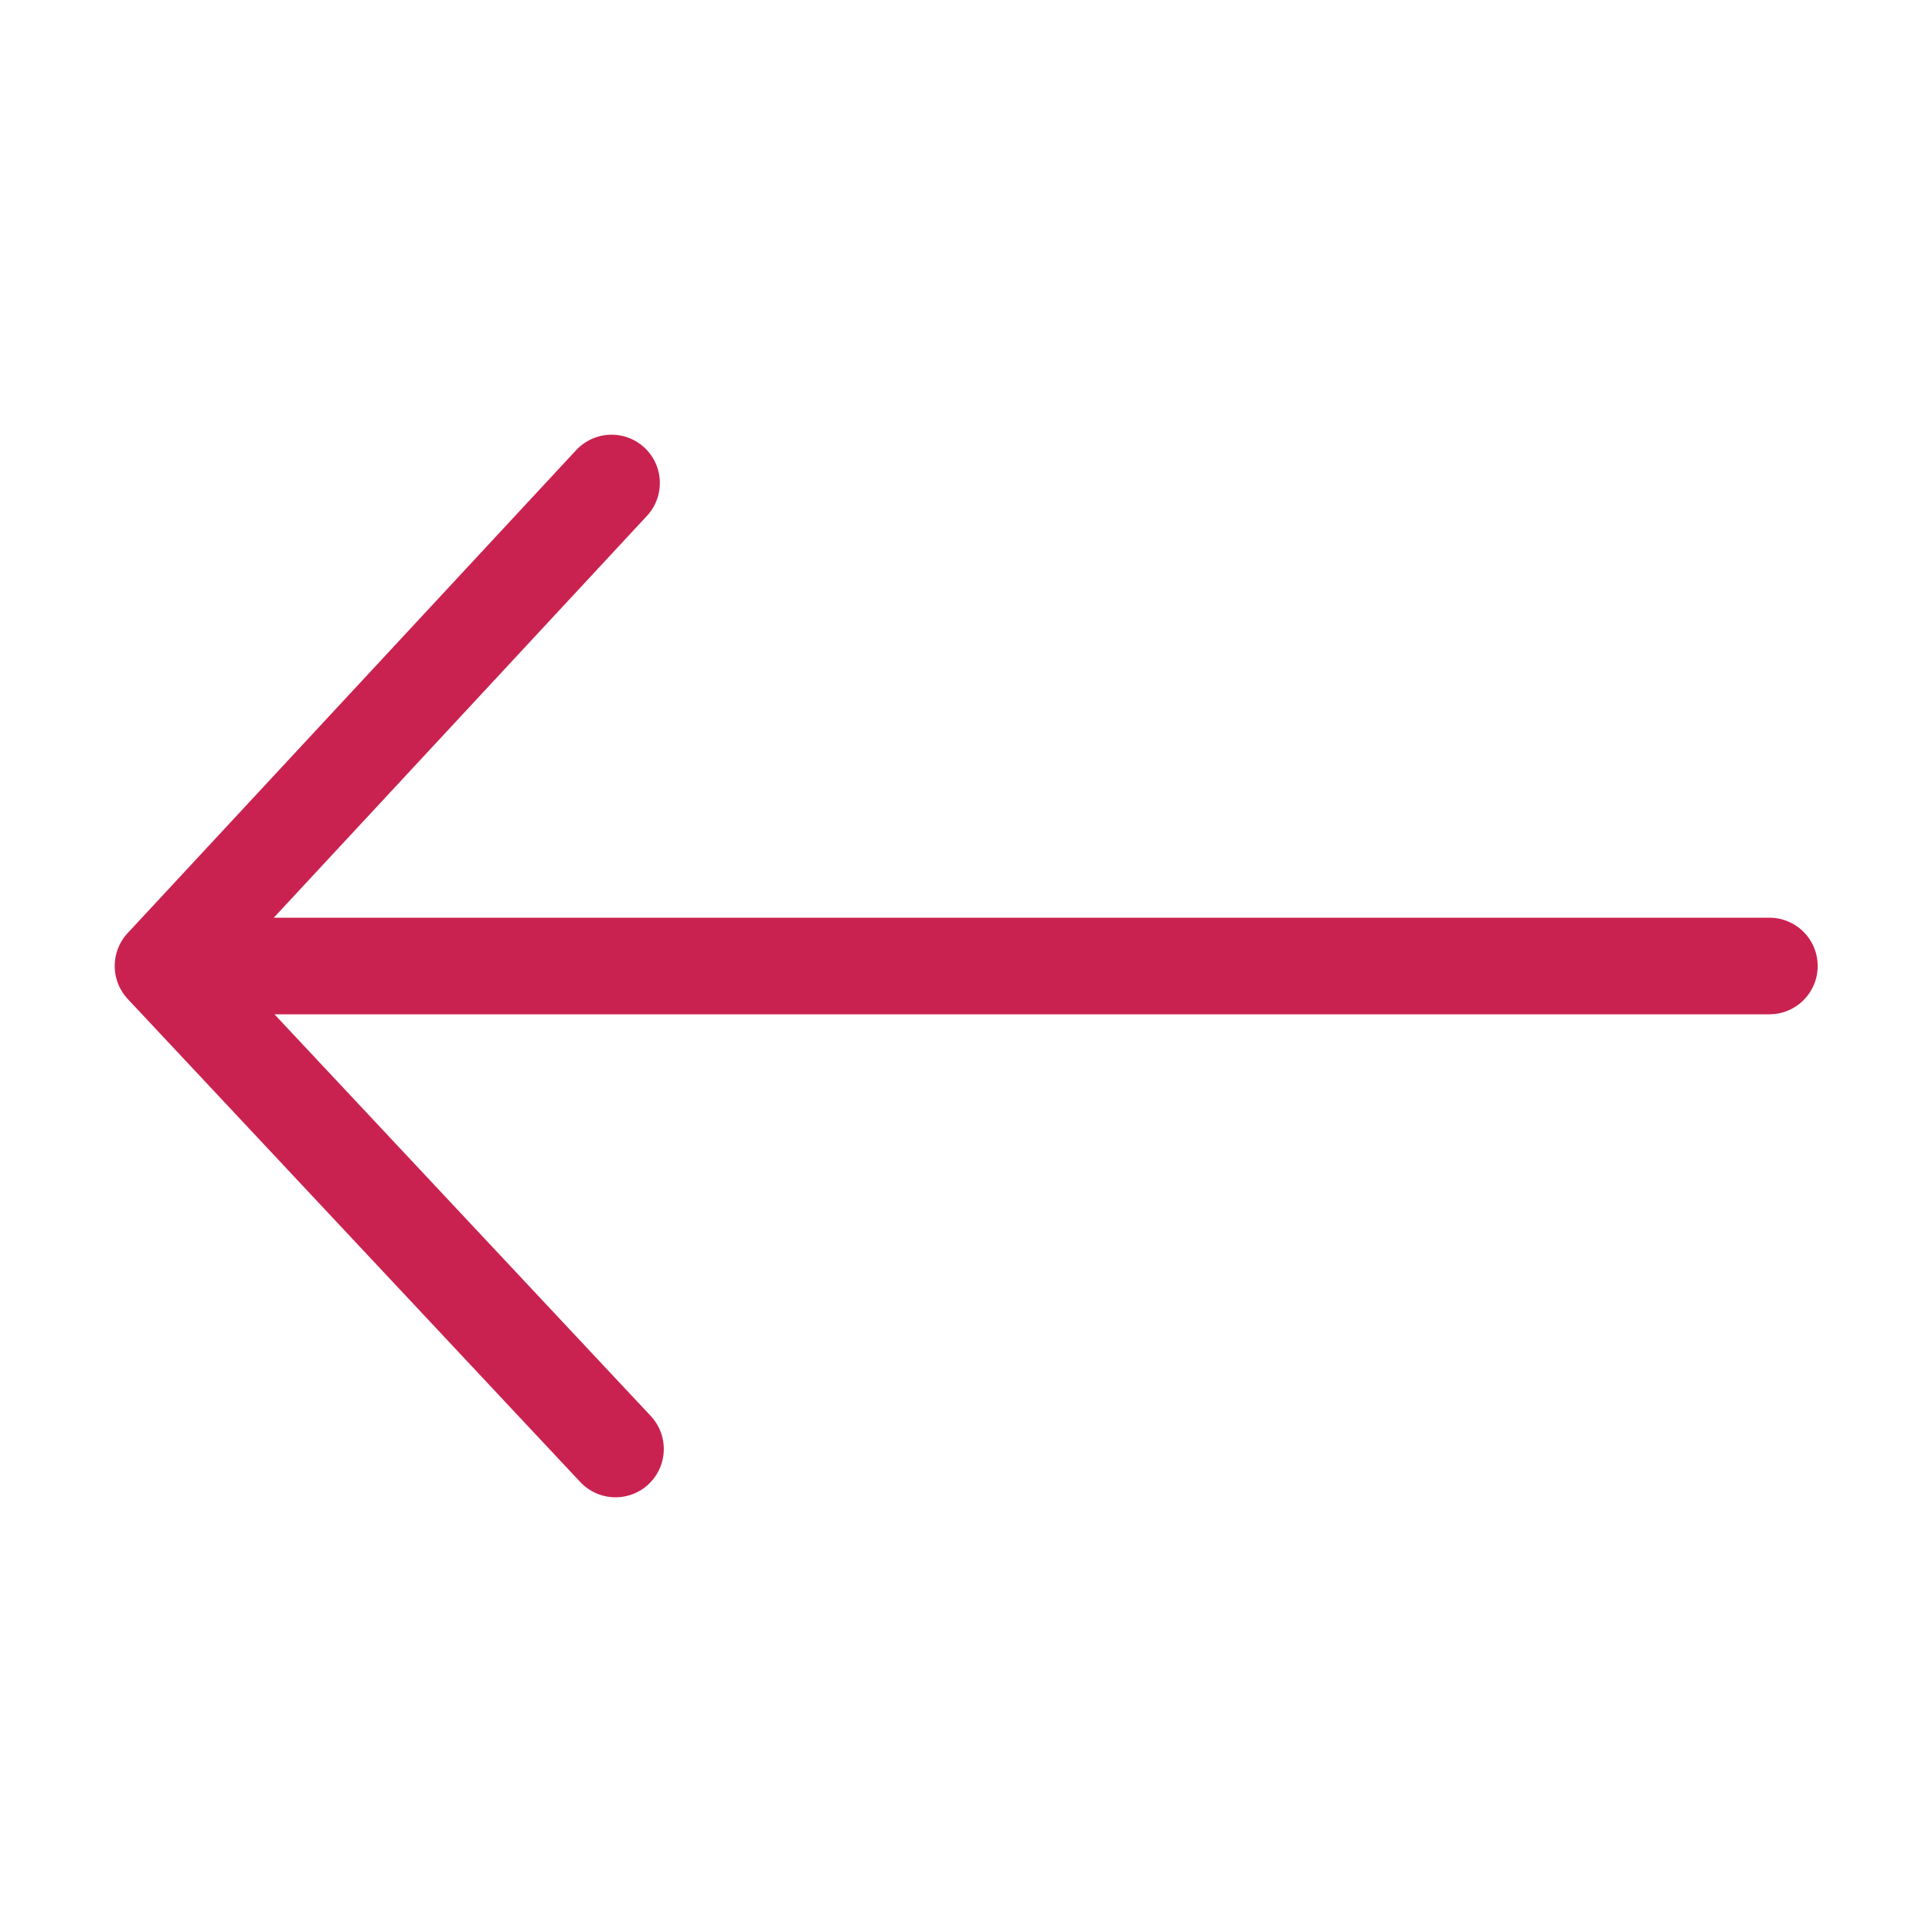 <svg width="24" height="24" viewBox="0 0 24 24" fill="none" xmlns="http://www.w3.org/2000/svg">
<g id="icon-glyphs">
<path id="Vector" d="M21.98 12L2.025 12M2.025 12L7.646 18M2.025 12L7.597 6" stroke="#CA2250" stroke-width="1.2" stroke-linecap="round" stroke-linejoin="round"/>
</g>
</svg>
